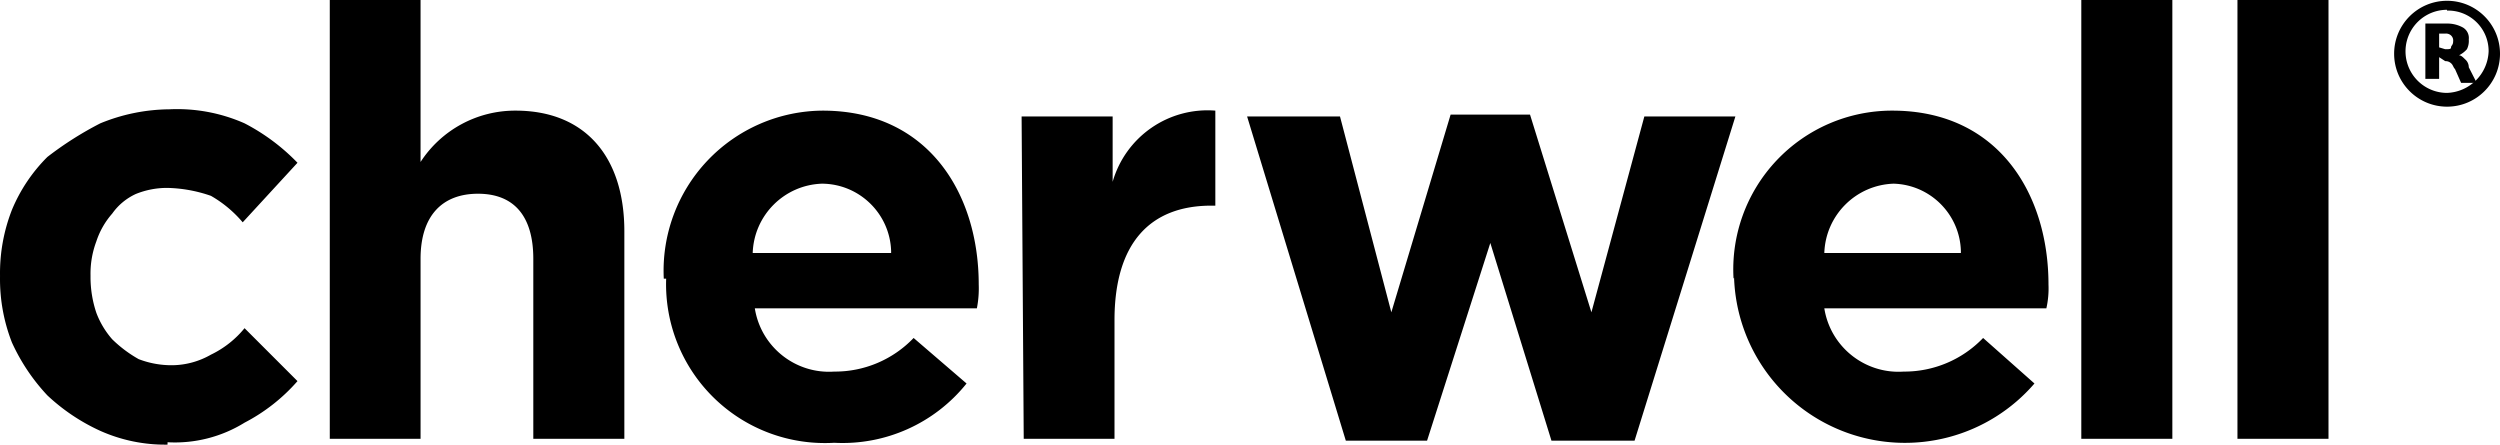 <svg xmlns="http://www.w3.org/2000/svg" width="472.302" height="84.004"><g fill="#000" fill-rule="nonzero"><path d="M62.302 0h17.15v30.6a21.3 21.3 0 0 1 17.95-9.7c13.05 0 20.55 8.6 20.55 22.8v39.2h-17.2v-34c0-8.2-3.75-12.3-10.45-12.3-6.7 0-10.85 4.1-10.85 12.3v34h-17.15V0Zm106.05 47.4c-.24-7.048-5.998-12.65-13.05-12.7-7.136.233-12.866 5.964-13.1 13.1h26.15v-.4Zm-42.95 5.25a30.25 30.25 0 0 1 30-31.75c20 0 29.5 15.7 29.5 32.85a19.55 19.55 0 0 1-.35 4.5h-41.95c1.149 7.268 7.66 12.455 15 11.95a20.55 20.55 0 0 0 15-6.35l10 8.6a30 30 0 0 1-25 11.2 30 30 0 0 1-31.75-31M193.002 22h17.2v12.35a18.65 18.65 0 0 1 19.4-13.45v17.95h-.75c-11.55 0-18.3 7.05-18.3 21.65v22.4h-17.15l-.4-60.9Zm81.05-.35L262.852 59l-9.7-37h-17.55l18.65 61.25h15.35l11.95-37.35 11.55 37.35h15.7L327.852 22h-17.2l-10 37-11.6-37.35h-15Zm96.4 25.75c-.208-6.926-5.774-12.492-12.7-12.7-7.136.233-12.866 5.964-13.1 13.1h25.8v-.4Zm-42.95 5.25a30 30 0 0 1 30-31.75c20 0 29.5 15.7 29.5 32.85a17.15 17.15 0 0 1-.4 4.5h-41.95c1.149 7.268 7.66 12.455 15 11.95a20.6 20.6 0 0 0 15-6.35l9.7 8.6a32.3 32.3 0 0 1-56.75-20M393.202 0h17.2v82.9h-17.2V0Zm29.5 0h17.2v82.9h-17.2V0ZM31.652 84a30 30 0 0 1-12.7-2.6 37.05 37.05 0 0 1-10-6.7 37.05 37.05 0 0 1-6.7-10 32.9 32.9 0 0 1-2.25-12.35V52a32.9 32.9 0 0 1 2.25-12.35 30.8 30.8 0 0 1 6.7-10 64.4 64.4 0 0 1 10-6.35 35 35 0 0 1 13.05-2.65 31.45 31.45 0 0 1 14.2 2.65 38.55 38.55 0 0 1 10 7.45L45.852 42a22.45 22.45 0 0 0-6-5 26.65 26.65 0 0 0-8.2-1.5 15.65 15.65 0 0 0-6 1.15 11.15 11.15 0 0 0-4.45 3.7 15 15 0 0 0-3 5.25 17.3 17.3 0 0 0-1.1 6.4v.35a21.2 21.2 0 0 0 1.1 6.75 16.2 16.2 0 0 0 3 5 23.7 23.7 0 0 0 5 3.75 17.3 17.3 0 0 0 6.35 1.15 15 15 0 0 0 7.3-2 18.6 18.6 0 0 0 6.35-5l10 10a34.25 34.25 0 0 1-10 7.85 25 25 0 0 1-14.55 3.7M462.302 20.15c-5.523 0-10-4.477-10-10s4.477-10 10-10 10 4.477 10 10-4.477 10-10 10Zm0-18.3a7.85 7.85 0 0 0 0 15.7 8.15 8.15 0 0 0 7.85-7.85 7.65 7.65 0 0 0-7.85-7.7v-.15Z"/><path d="M461.952 9.3c.75 0 1.1 0 1.1-.35s.4-.4.4-1.15a1.3 1.3 0 0 0-.4-1.1 1.4 1.4 0 0 0-1.1-.35h-1.15v2.6l1.15.35m-1.15 1.5v4.1h-2.6V4.45h4.1a6.05 6.05 0 0 1 3 .75 2.3 2.3 0 0 1 1.1 2.25 3.5 3.5 0 0 1-.35 1.85 5 5 0 0 1-1.5 1.15c.4 0 .75.35 1.15.75.445.371.701.92.7 1.5l1.5 2.95h-2.95l-1.15-2.6c-.35-.35-.35-.75-.75-1.1-.4-.35-.75-.4-1.1-.4l-1.15-.75"/></g></svg>